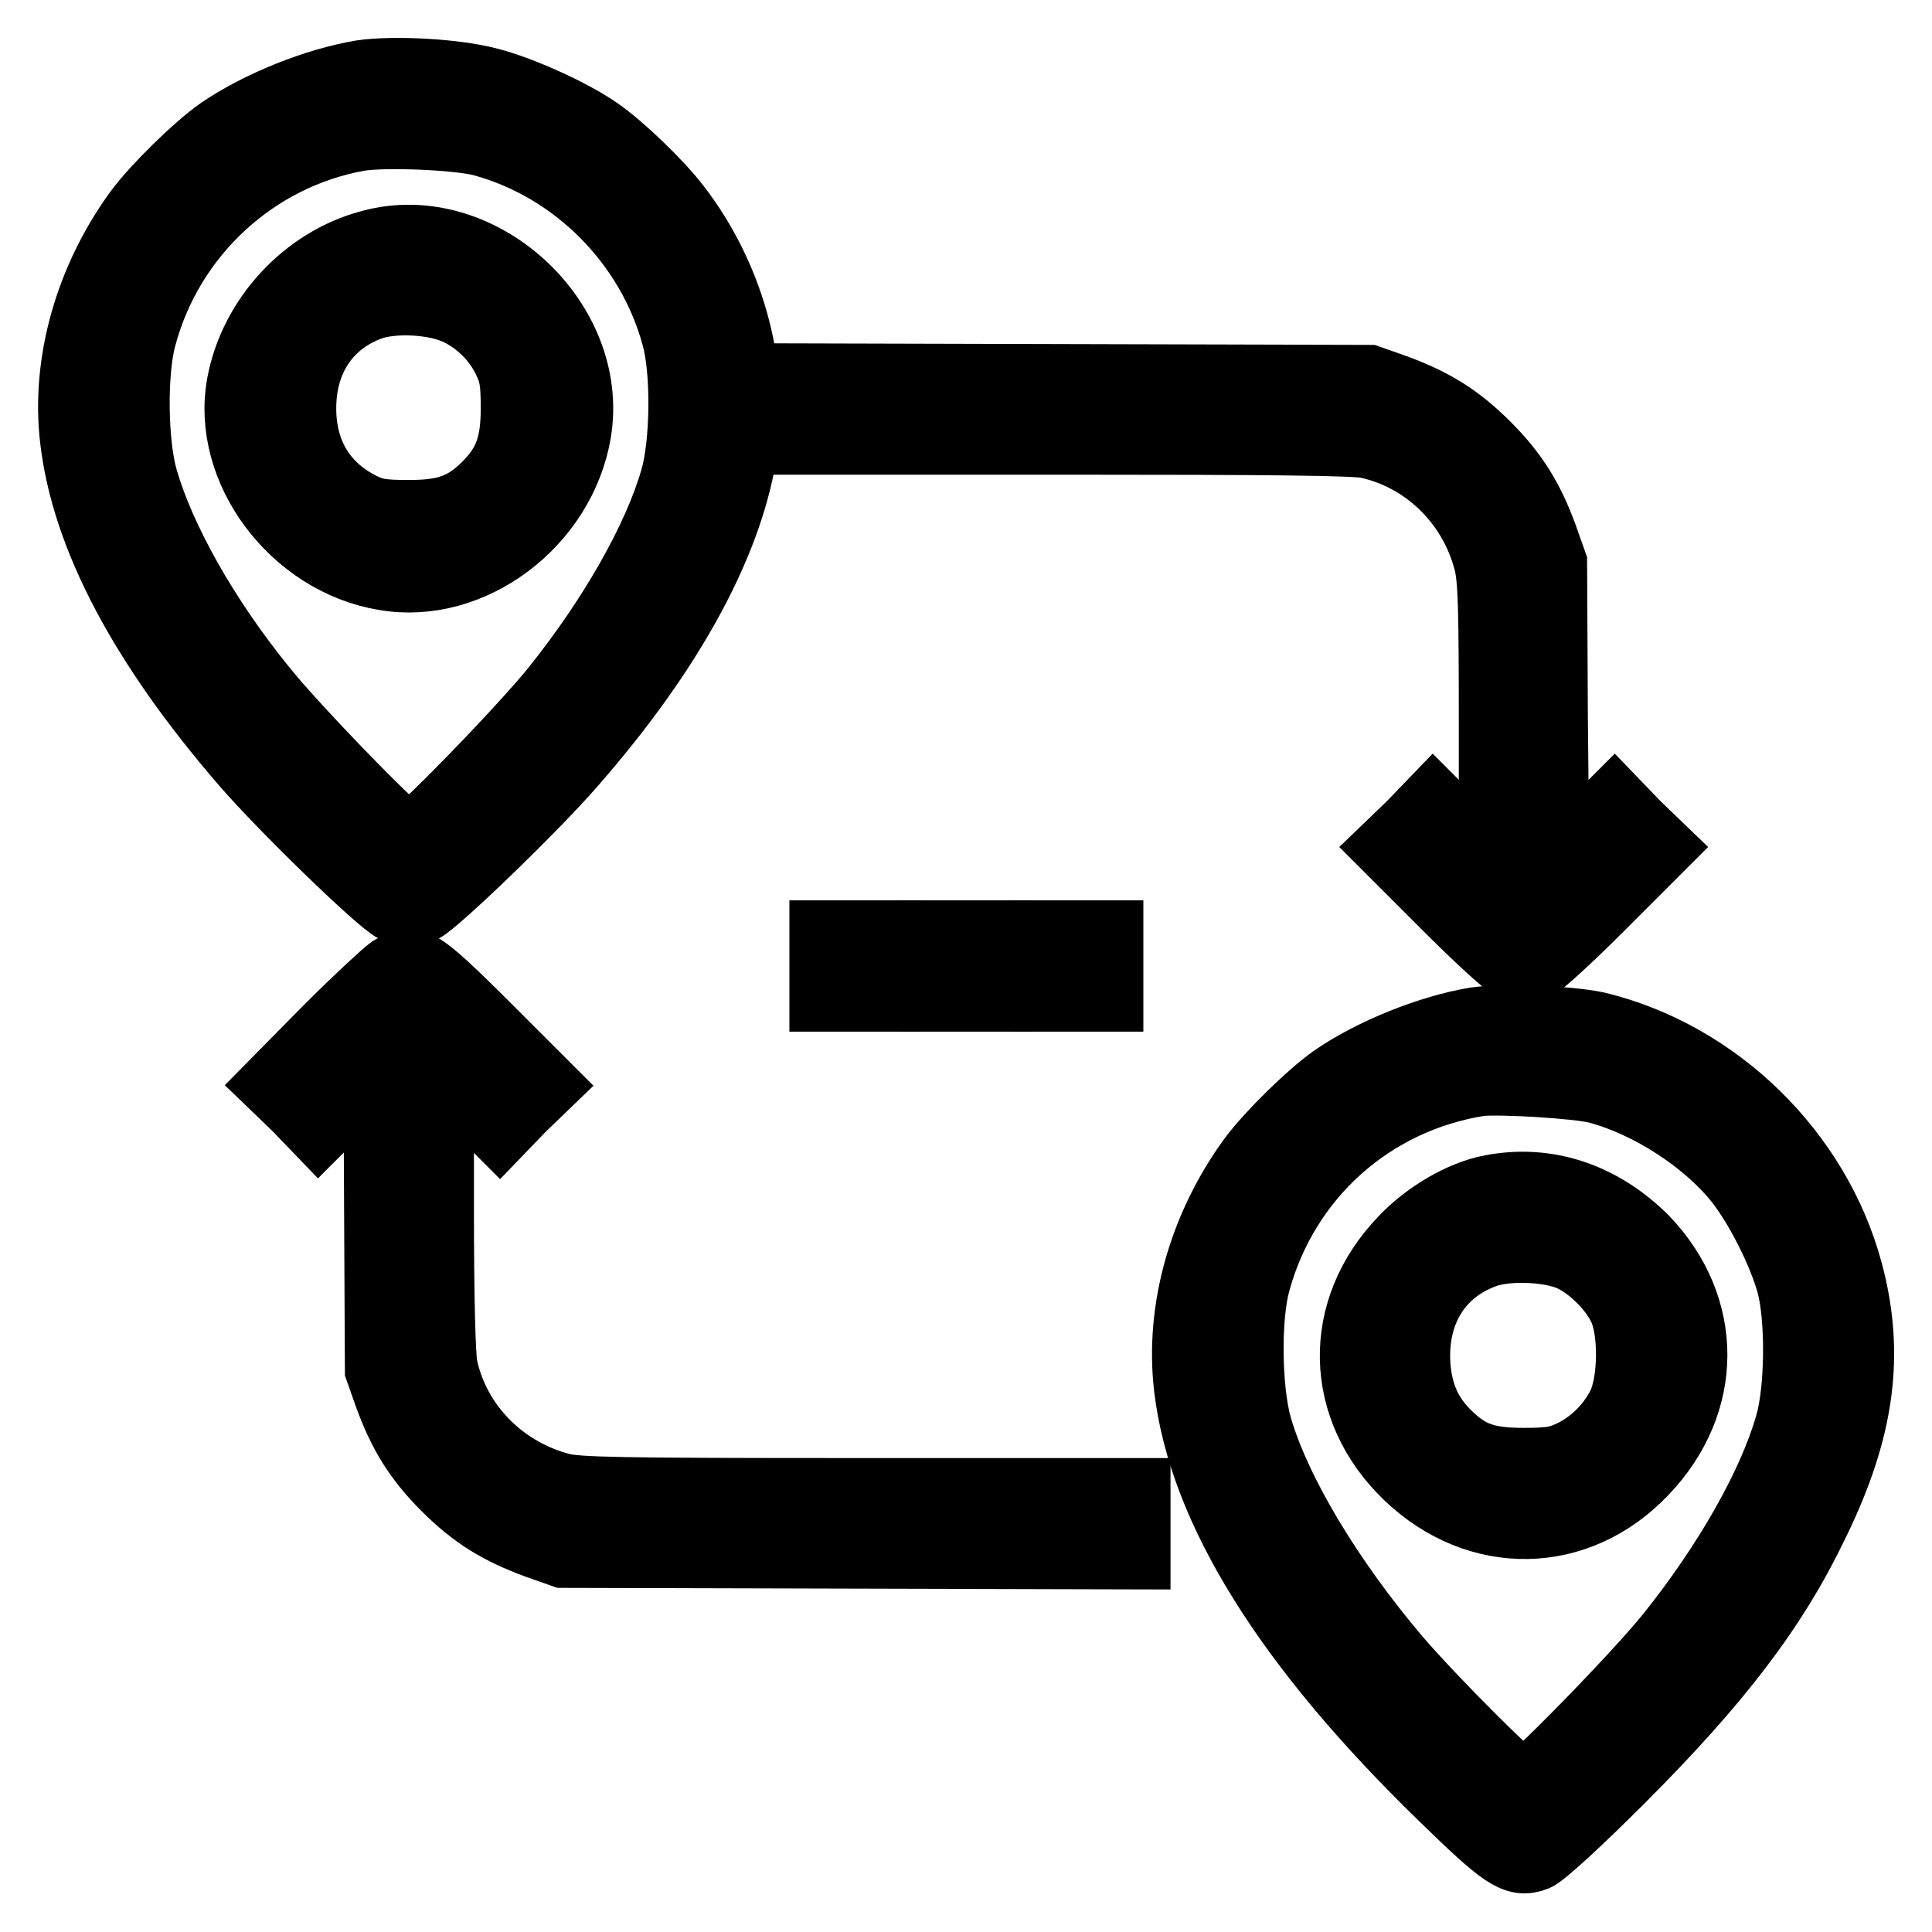 <?xml version="1.0" encoding="utf-8"?>
<!-- Svg Vector Icons : http://www.onlinewebfonts.com/icon -->
<!DOCTYPE svg PUBLIC "-//W3C//DTD SVG 1.1//EN" "http://www.w3.org/Graphics/SVG/1.1/DTD/svg11.dtd">
<svg version="1.1" xmlns="http://www.w3.org/2000/svg" xmlns:xlink="http://www.w3.org/1999/xlink" x="0px" y="0px" viewBox="0 0 256 256" enable-background="new 0 0 256 256" xml:space="preserve">
<g><g><g><path stroke-width="10" fill-opacity="0" stroke="#000000"  d="M48,10.3c-6,1-13.5,4-18.6,7.5c-3.1,2.2-8.4,7.4-10.7,10.5c-6.5,8.9-9.6,19.9-8.4,29.9c1.5,12.8,9.1,27.1,22.5,42.6c5.2,6,17.9,18.3,19.8,19.2c1.4,0.6,1.7,0.6,3.1,0c1.9-1,14.6-13.2,19.8-19.2C88.7,85.7,96.4,71.3,98.1,59c1.4-10.6-1.9-22.4-8.9-31.4c-2.3-3-7.3-7.8-10.2-9.8c-3.4-2.4-10.3-5.5-14.3-6.5C60.3,10.1,52.1,9.7,48,10.3z M64.1,18.4C76.5,21.8,86.6,31.9,90,44.5c1.3,4.7,1.2,14.3-0.2,19.1c-2.3,8-8.2,18.4-15.8,27.9c-4.4,5.5-18.8,20.3-19.8,20.3c-1,0-15.5-14.9-19.8-20.3C26.7,82,20.9,71.6,18.6,63.6c-1.4-4.8-1.5-14.4-0.2-19.1c3.7-13.8,15.1-24.3,29-26.8C50.8,17.1,60.8,17.5,64.1,18.4z"/><path stroke-width="10" fill-opacity="0" stroke="#000000"  d="M49.2,32.8C40.8,35,34,42.4,32.4,50.9C30.3,62,39.3,74,51.1,75.9C62.3,77.8,74,69,76,57.2C78.4,42.7,63.3,28.9,49.2,32.8z M60.9,40.8c2.9,1.4,5.3,3.8,6.7,6.7c0.9,1.9,1.1,3,1.1,6.6c0,5-1,7.7-3.9,10.6c-3,3-5.6,3.9-10.6,3.9c-3.7,0-4.8-0.2-6.6-1.1c-4.8-2.4-7.6-6.6-8-12c-0.5-7.4,3-13.1,9.4-15.4C52.2,39,57.8,39.3,60.9,40.8z"/><path stroke-width="10" fill-opacity="0" stroke="#000000"  d="M105.9,54.2v3.7h36.5c25,0,37.2,0.1,38.9,0.5c7.8,1.7,14.2,7.8,16.3,15.9c0.6,2.3,0.7,6.2,0.7,21.9v19.2l-4.2-4.2l-4.2-4.2l-2.6,2.7l-2.7,2.6l7.4,7.4c4,4,7.9,7.6,8.6,7.9c1,0.4,1.6,0.4,2.6,0c0.7-0.3,4.6-3.9,8.6-7.9l7.4-7.4l-2.7-2.6l-2.6-2.7l-4.1,4.1l-4.2,4.1L205.4,95l-0.1-20.3l-1.2-3.4c-1.8-4.9-3.8-8.2-7.5-11.9c-3.7-3.7-7-5.7-11.9-7.5l-3.4-1.2l-37.7-0.1l-37.7-0.1V54.2L105.9,54.2z"/><path stroke-width="10" fill-opacity="0" stroke="#000000"  d="M109.6,128v3.7h3.7h3.7V128v-3.7h-3.7h-3.7V128z"/><path stroke-width="10" fill-opacity="0" stroke="#000000"  d="M124.3,128v3.7h3.7h3.7V128v-3.7H128h-3.7V128z"/><path stroke-width="10" fill-opacity="0" stroke="#000000"  d="M139.1,128v3.7h3.7h3.7V128v-3.7h-3.7h-3.7V128z"/><path stroke-width="10" fill-opacity="0" stroke="#000000"  d="M52.1,128.9c-0.7,0.5-4.5,4-8.3,7.8l-6.9,7l2.7,2.6l2.6,2.7l4.1-4.1l4.2-4.1l0.1,20.3l0.1,20.3l1.2,3.4c1.8,4.9,3.8,8.2,7.5,11.9s7,5.7,11.9,7.5l3.4,1.2l37.7,0.1l37.7,0.1v-3.7v-3.7h-36.6c-31.4,0-37-0.1-39.3-0.7c-8-2.1-14.2-8.4-15.9-16.3c-0.3-1.6-0.5-9.2-0.5-21.5v-19l4.2,4.2l4.2,4.2l2.6-2.7l2.7-2.6l-7.2-7.2c-6.7-6.7-8.8-8.5-10.2-8.5C53.8,128,52.9,128.4,52.1,128.9z"/><path stroke-width="10" fill-opacity="0" stroke="#000000"  d="M195.6,135.8c-6,1-13.5,4-18.6,7.5c-3.1,2.2-8.4,7.4-10.7,10.5c-6.5,8.9-9.6,19.8-8.4,30c1.9,16,13.1,34,33.6,53.9c8.1,7.9,9.5,8.8,11.8,7.9c0.9-0.4,5.5-4.6,11-10.1c13.1-13.1,20.4-22.7,25.8-34c6-12.3,7.3-22.1,4.4-32.9c-4.2-15.6-17.3-28.4-33-32.2C207.8,135.6,199.3,135.3,195.6,135.8z M211.8,143.9c7.1,1.9,14.9,7,19.2,12.6c2.7,3.6,5.5,9.2,6.7,13.4c1.3,4.7,1.2,14.4-0.2,19.1c-2.3,8-8.2,18.4-15.8,27.9c-4.2,5.3-18.9,20.3-19.8,20.3c-0.9,0-12.4-11.5-17.2-17.1c-9-10.6-16-22.3-18.5-31c-1.4-5-1.5-14.6-0.2-19.3c3.9-14.3,15.5-24.6,30-26.9C198.8,142.6,209,143.2,211.8,143.9z"/><path stroke-width="10" fill-opacity="0" stroke="#000000"  d="M197.7,158c-3.8,0.7-8.4,3.4-11.4,6.6c-8.8,9.1-8.5,21.9,0.6,30.6c9.1,8.7,22,8.5,30.6-0.6c8.5-8.9,8.5-21.2,0.1-30C212,159,205,156.6,197.7,158z M208.3,166.1c2.7,1.2,5.8,4.2,7.1,7c1.5,3.2,1.4,10-0.1,13.2c-1.4,2.9-3.9,5.4-6.8,6.8c-1.9,0.9-3,1.1-6.6,1.1c-5.2,0-7.6-0.9-10.6-3.9c-2.5-2.5-3.8-5.4-4.1-9.3c-0.5-7.3,3-13,9.4-15.3C199.6,164.6,205.3,164.8,208.3,166.1z"/></g></g></g>
</svg>